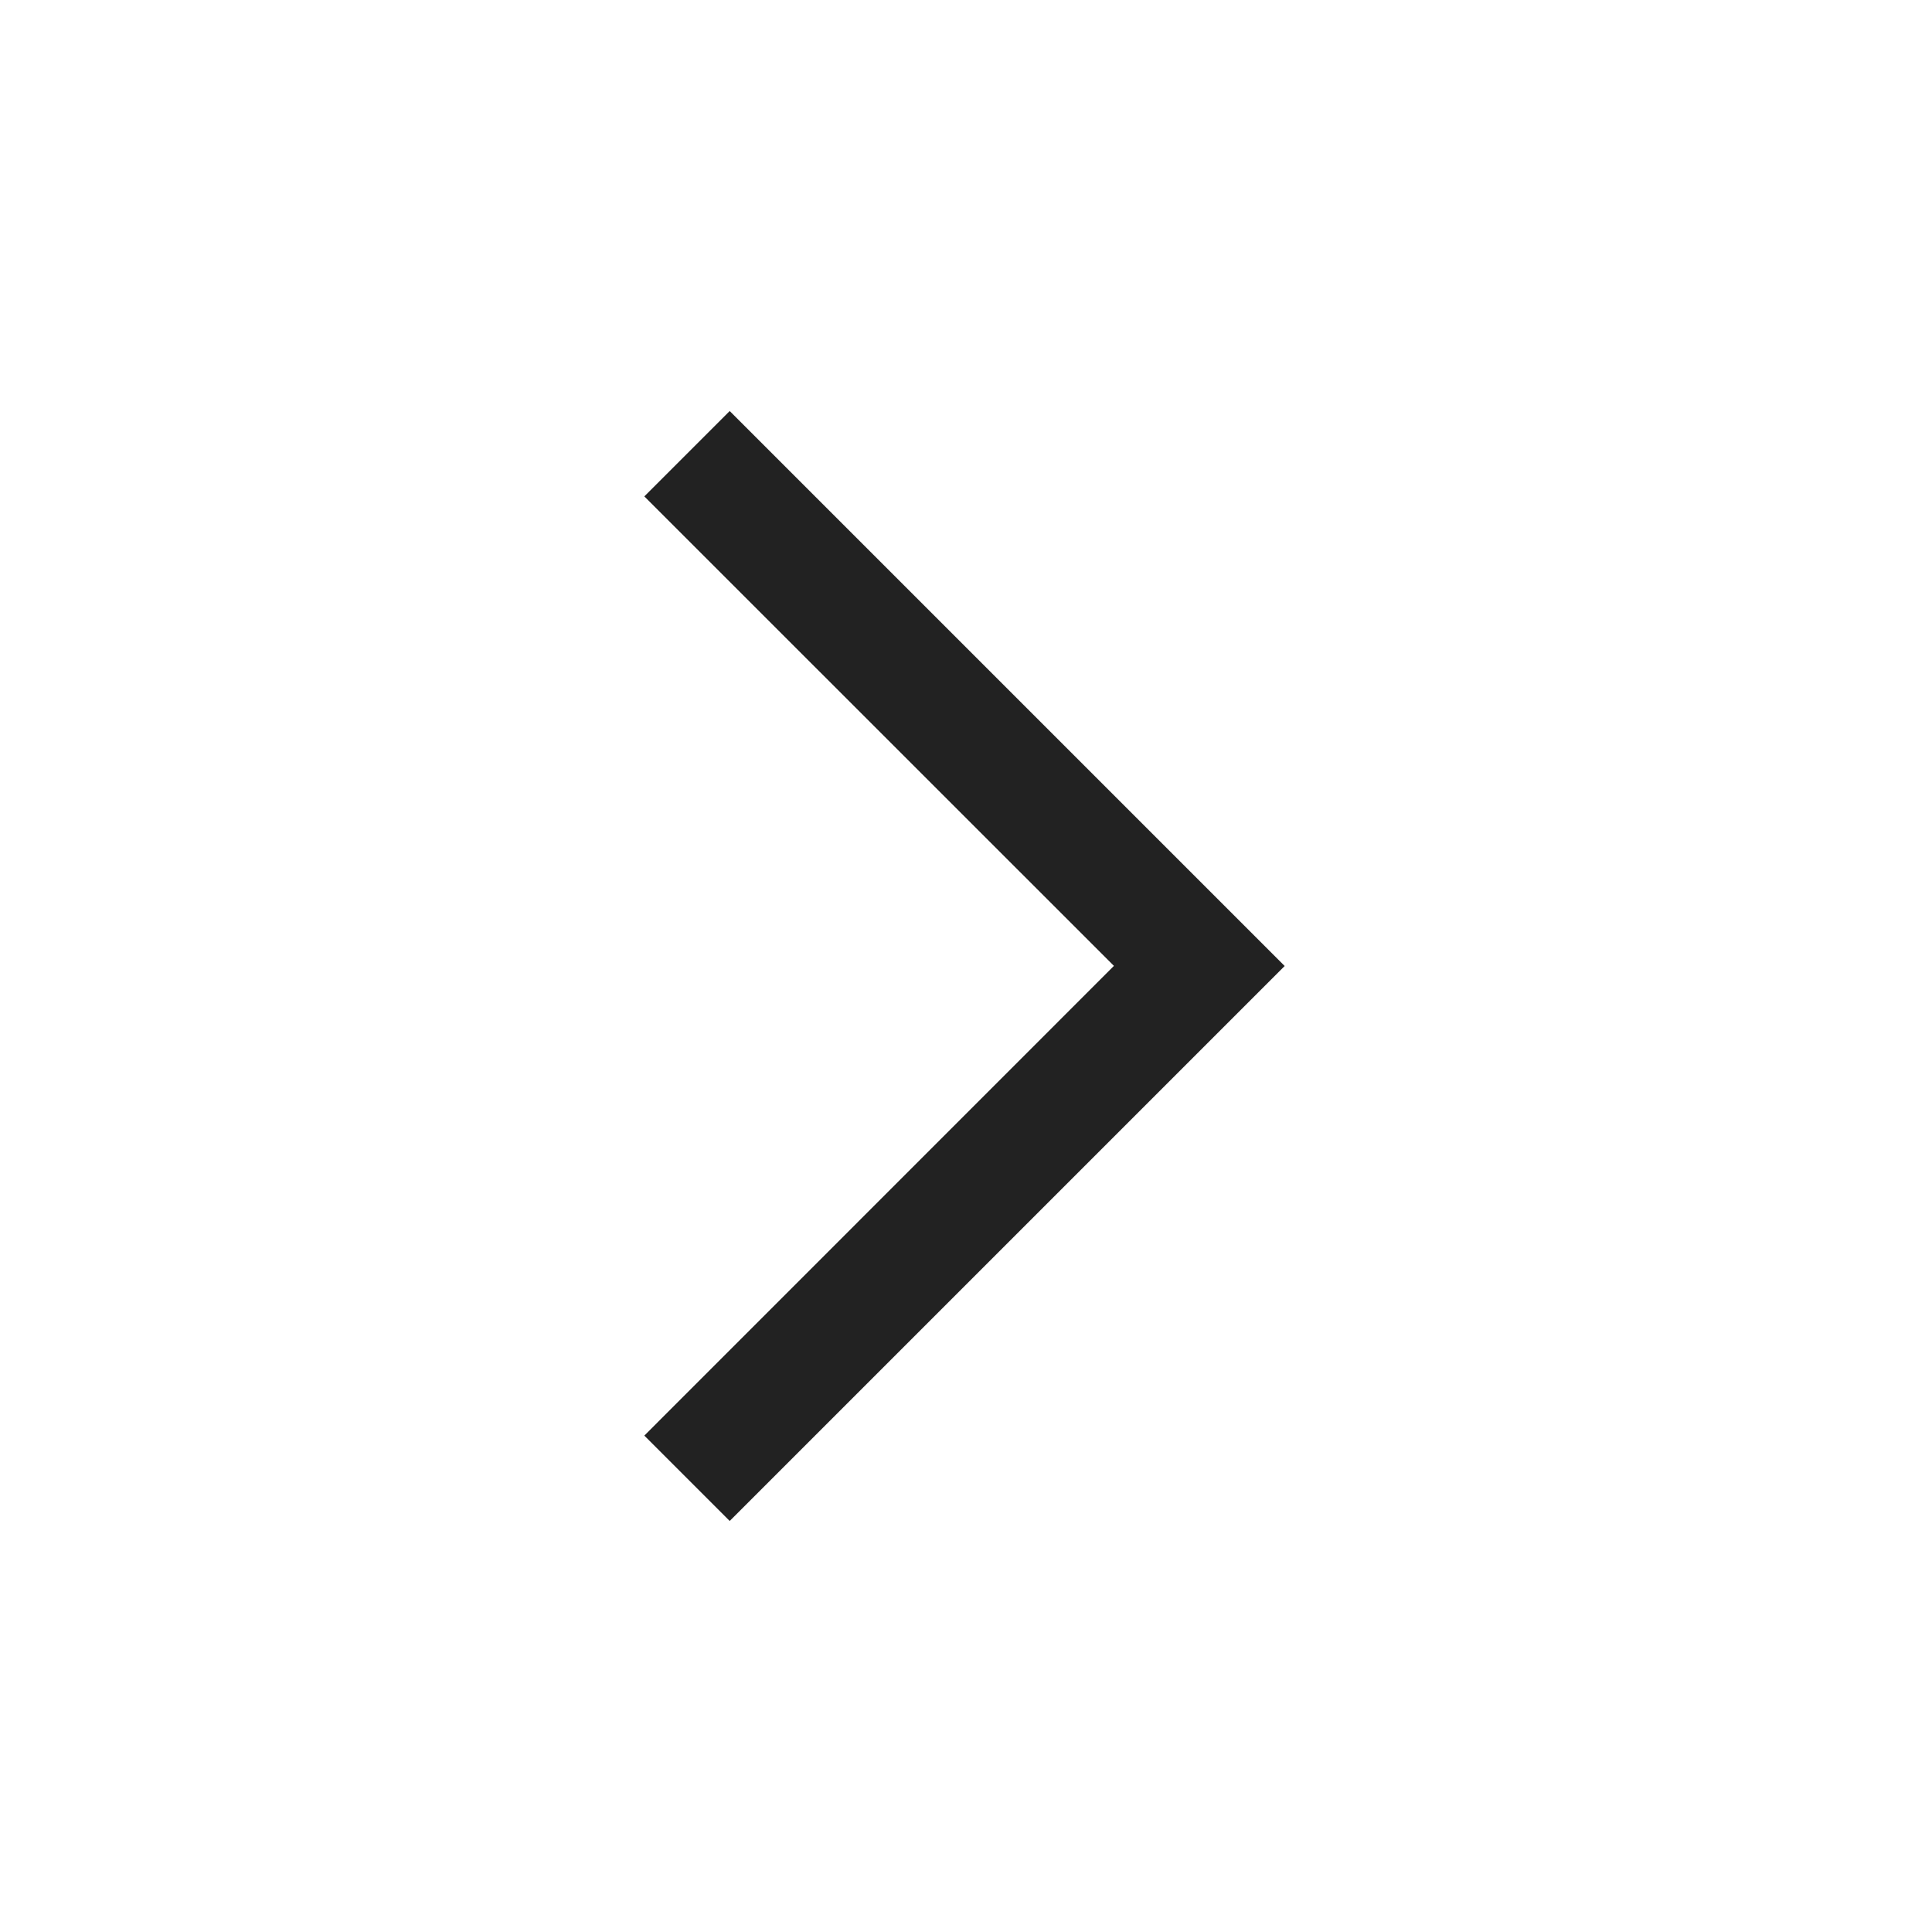 <svg width="16" height="16" viewBox="0 0 16 16" fill="none" xmlns="http://www.w3.org/2000/svg">
<path fill-rule="evenodd" clip-rule="evenodd" d="M5.336 4.111L9.225 7.999L5.336 11.889L6.043 12.596L10.639 8L6.043 3.404L5.336 4.111Z" fill="#222222"/>
</svg>
